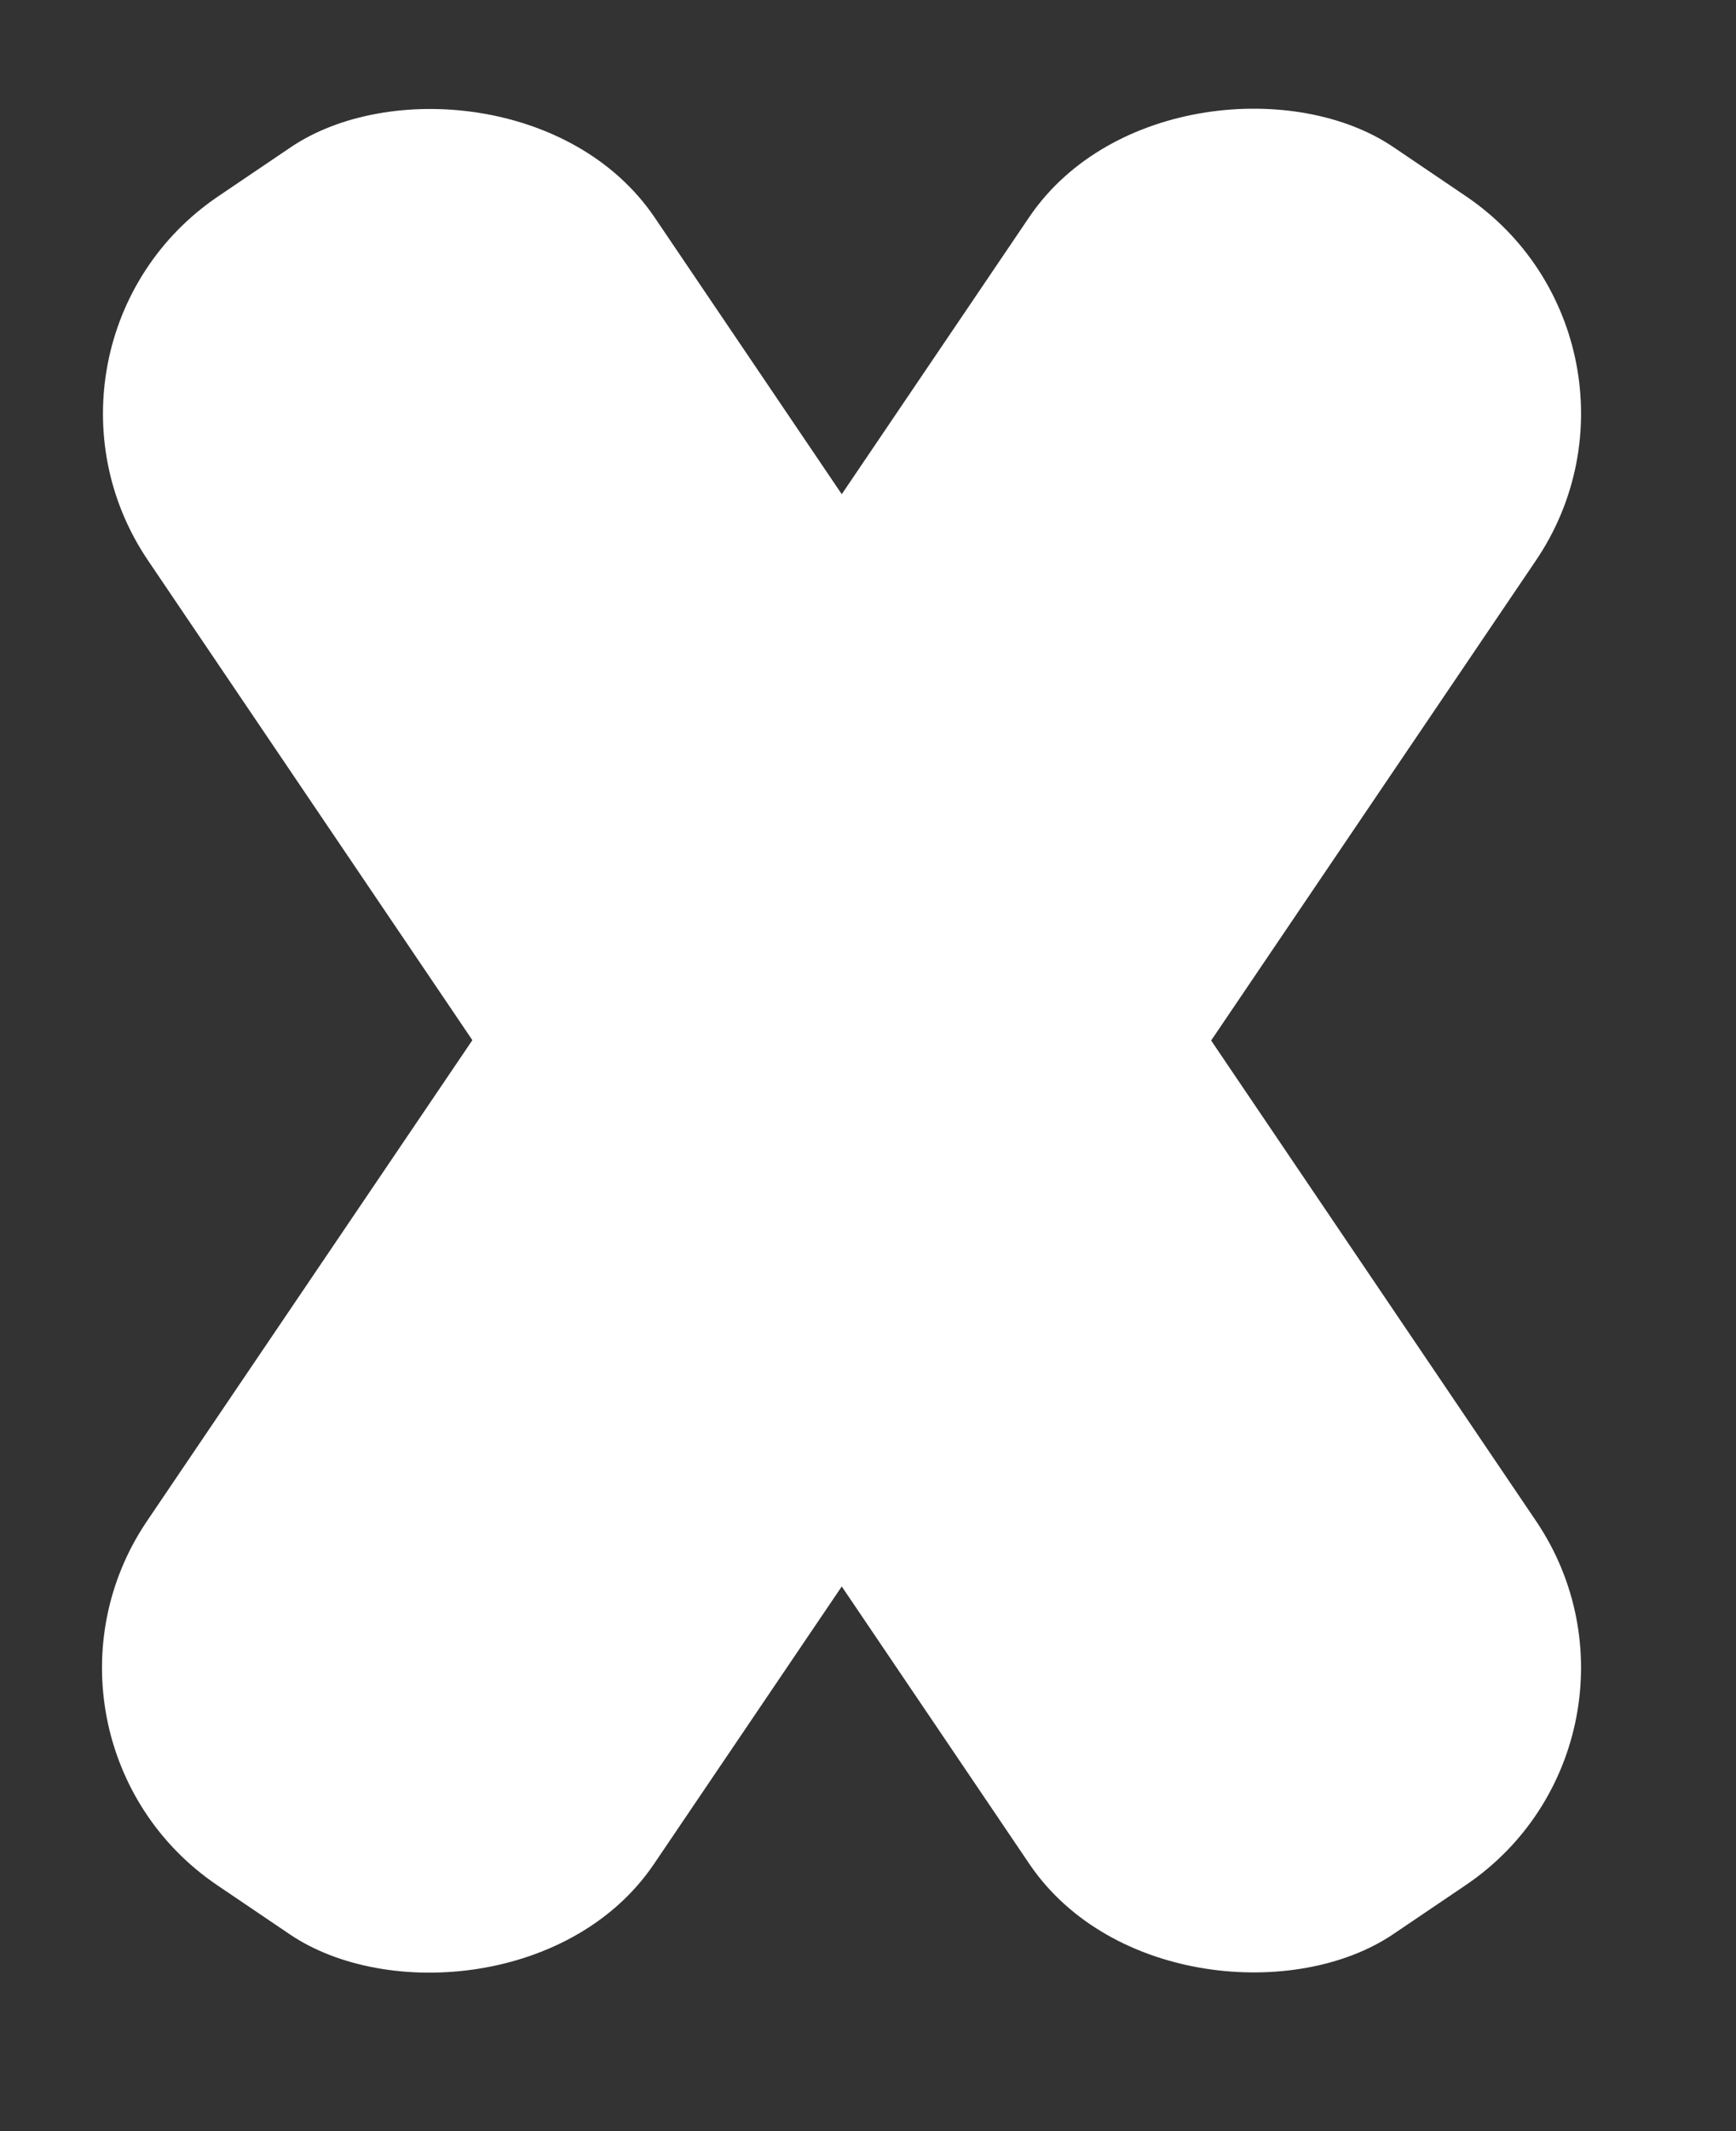 <svg width="22" height="27" viewBox="0 0 22 27" fill="none" xmlns="http://www.w3.org/2000/svg">
<rect x="0" y="0" width="22" height="27" fill="#333333" stroke="none"/>
<rect x="0.001" y="22.022" width="26.591" height="7.756" rx="3.324" transform="rotate(-55.911 0.001 22.022)" fill="white"/>
<rect width="26.591" height="7.756" rx="3.324" transform="matrix(-0.56 -0.828 -0.828 0.56 21.327 22.022)" fill="white"/>
</svg>
